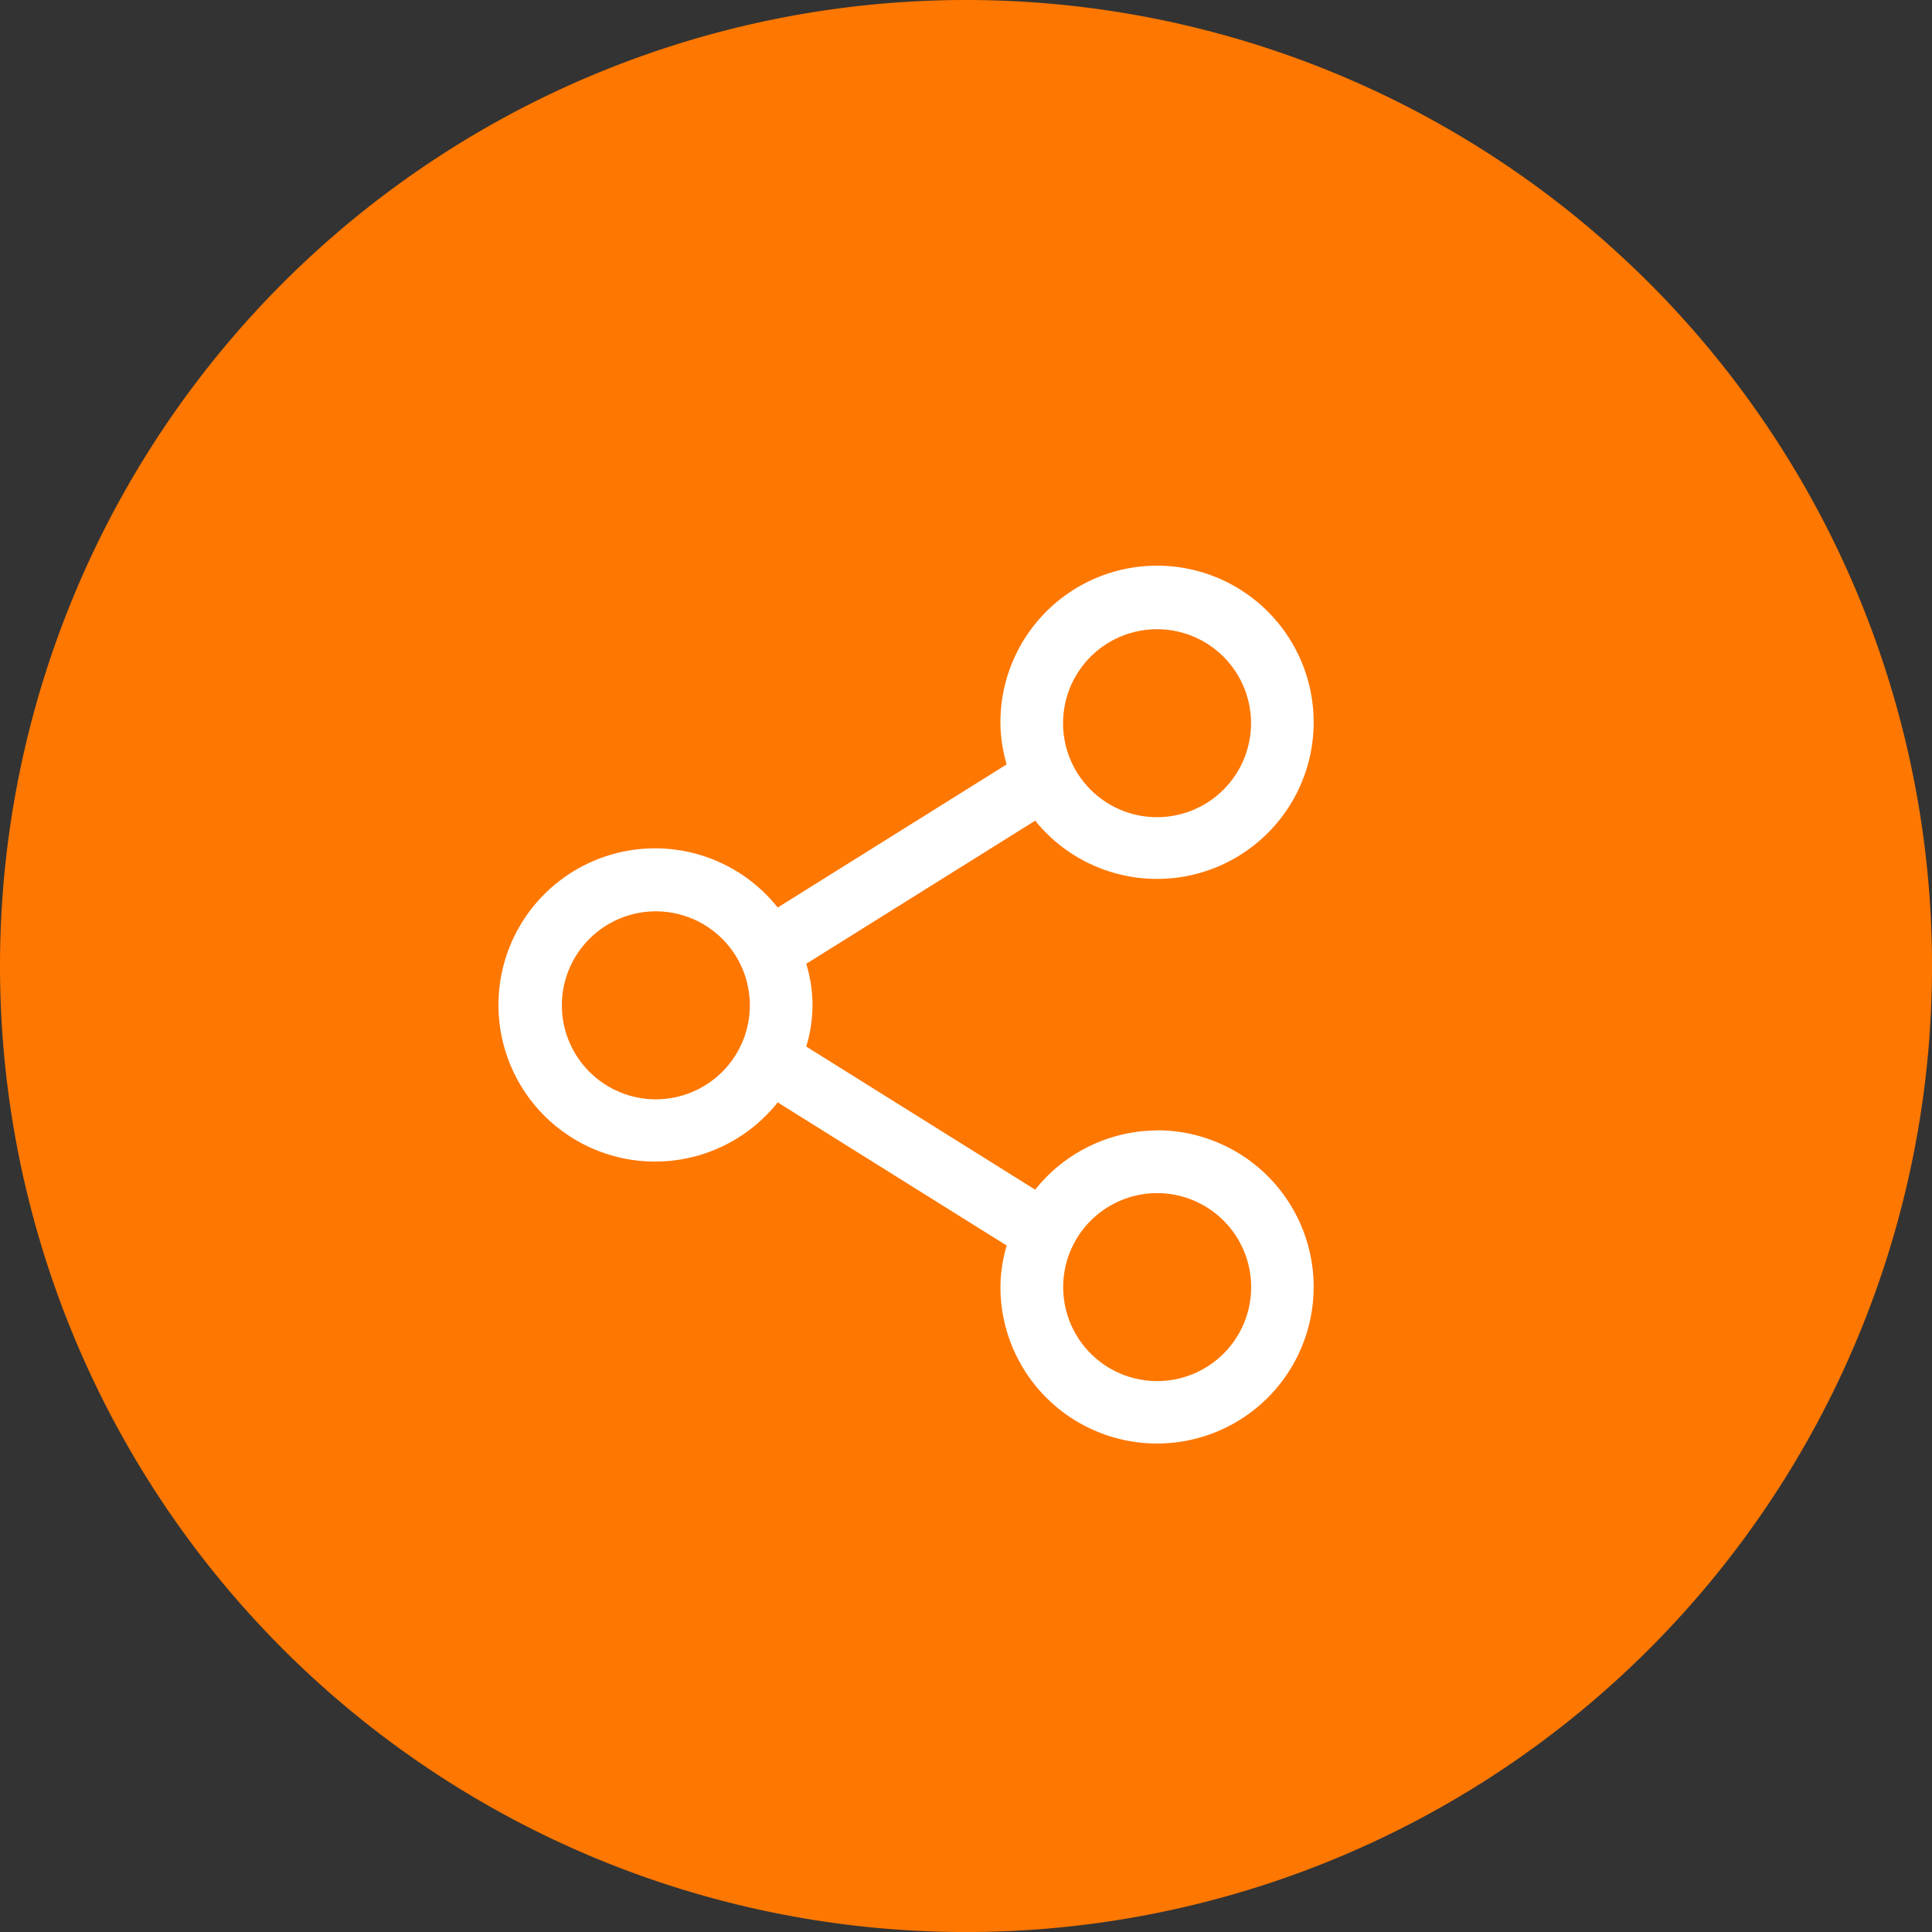 <svg xmlns="http://www.w3.org/2000/svg" width="48.455" height="48.455" viewBox="0 0 48.455 48.455">
  <rect x="0" y="0" width="48.455" height="48.455" fill="#333333" stroke="none"/>
  <g id="Raggruppa_18779" data-name="Raggruppa 18779" transform="translate(-811.5 -177)">
    <path id="Tracciato_8914" data-name="Tracciato 8914" d="M24.228,0A24.228,24.228,0,1,1,0,24.228,24.228,24.228,0,0,1,24.228,0Z" transform="translate(811.5 177)" fill="#fe7700"/>
    <path id="share" d="M18.74,16.381a3.928,3.928,0,0,0-3.056,1.485l-5.743-3.59a3.5,3.5,0,0,0,0-2.074l5.743-3.59a3.928,3.928,0,1,0-.872-2.444A3.764,3.764,0,0,0,14.969,7.2l-5.743,3.59a3.928,3.928,0,1,0,0,4.887l5.743,3.59a3.764,3.764,0,0,0-.157,1.038,3.928,3.928,0,1,0,3.928-3.928Zm0-12.571a2.357,2.357,0,1,1-2.357,2.357A2.357,2.357,0,0,1,18.74,3.81ZM6.17,15.6a2.357,2.357,0,1,1,2.357-2.357A2.357,2.357,0,0,1,6.17,15.6ZM18.74,22.667A2.357,2.357,0,1,1,21.1,20.31a2.357,2.357,0,0,1-2.357,2.357Z" transform="translate(821.779 188.971)" fill="#fff"/>
  </g>
</svg>
